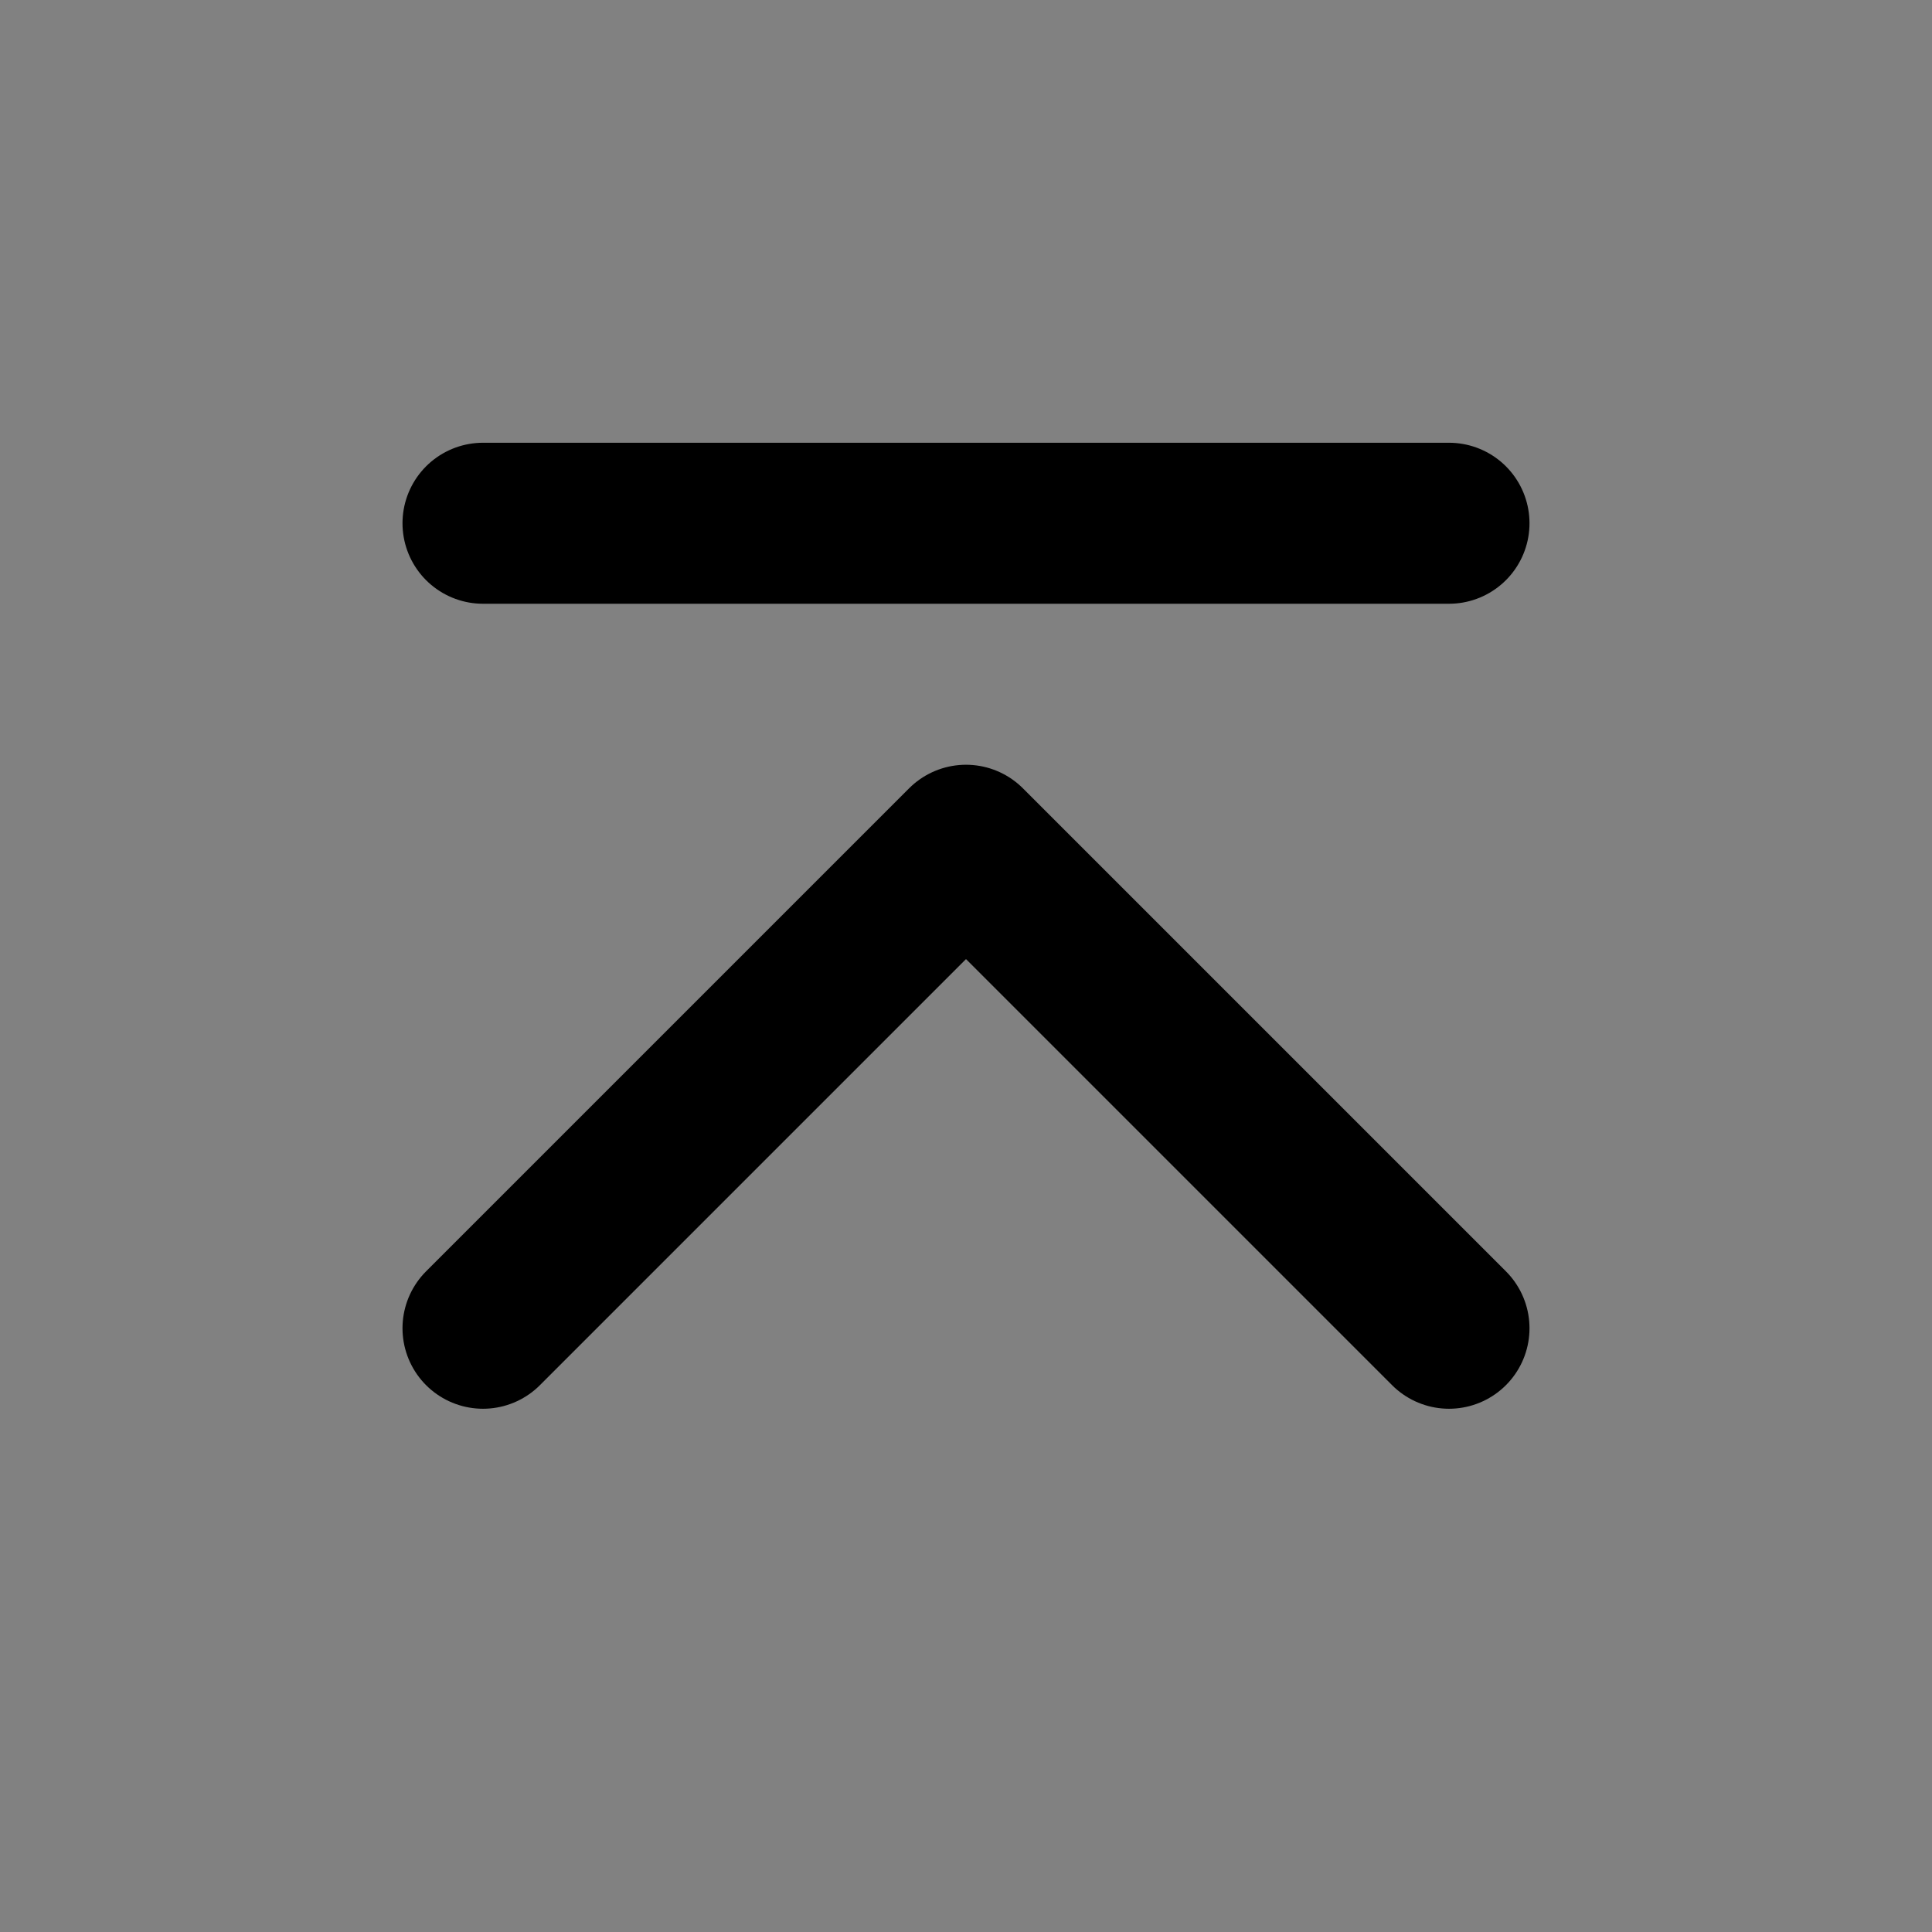 <?xml version="1.0" encoding="utf-8"?><!-- Uploaded to: SVG Repo, www.svgrepo.com, Generator: SVG Repo Mixer Tools -->
<svg width="800px" height="800px" viewBox="0 0 48 48" fill="none" xmlns="http://www.w3.org/2000/svg">
<rect x="0" y="0" width="48" height="48" fill="#808080" stroke="none"/>
<rect width="48" height="48" fill="white" fill-opacity="0.01"/>
<path d="M12 33L24 21L36 33" stroke="#000000" stroke-width="4" stroke-linecap="round" stroke-linejoin="round"/>
<path d="M12 13H36" stroke="#000000" stroke-width="4" stroke-linecap="round" stroke-linejoin="round"/>
</svg>